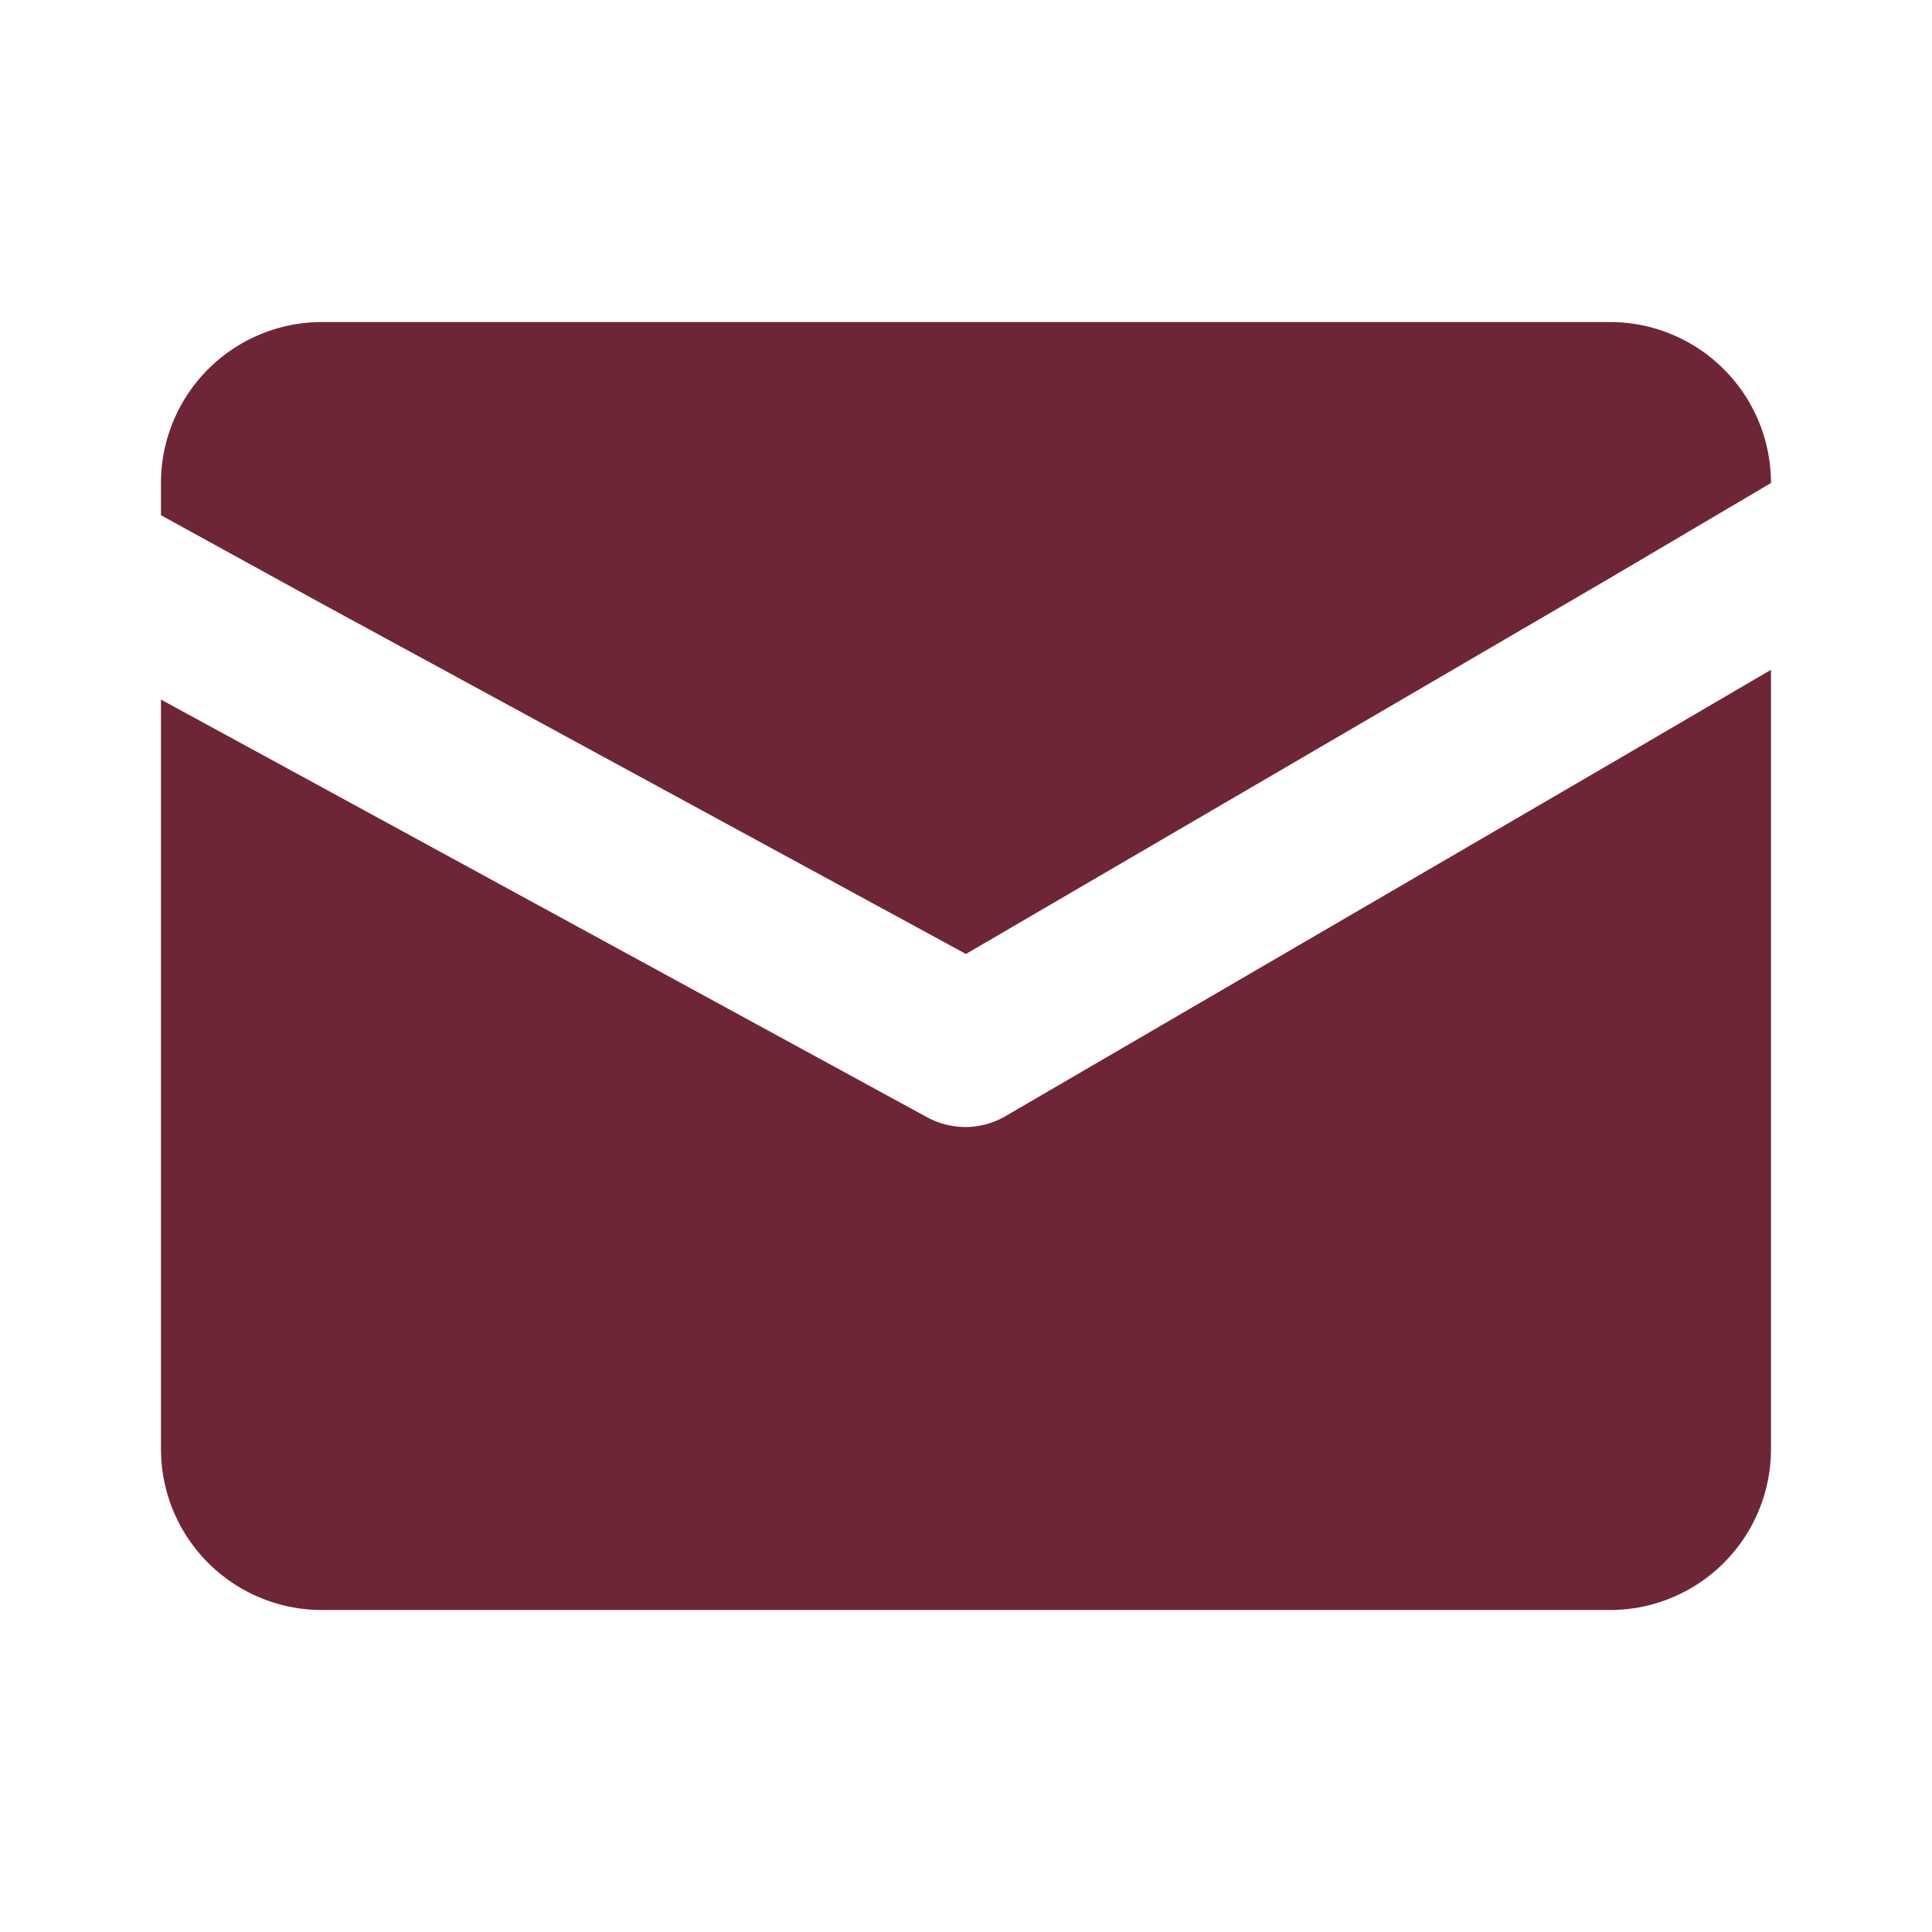 <svg width="32" height="32" viewBox="0 0 32 32" fill="none"
    xmlns="http://www.w3.org/2000/svg">
    <path d="M29.333 11.094V24a2.667 2.667 0 0 1-2.667 2.667H5.333A2.667 2.667 0 0 1 2.666 24V11.587l2.667 1.453 10.026 5.467c.197.106.417.161.64.16.235-.002.465-.067.667-.187l10-5.826 2.667-1.56Z" fill="#6E2637"/>
    <path d="m29.333 8-2.667 1.574-10.667 6.227L5.333 10 2.666 8.534v-.533a2.667 2.667 0 0 1 2.667-2.667h21.333a2.667 2.667 0 0 1 2.667 2.667Z" fill="#6E2637"/>
</svg>